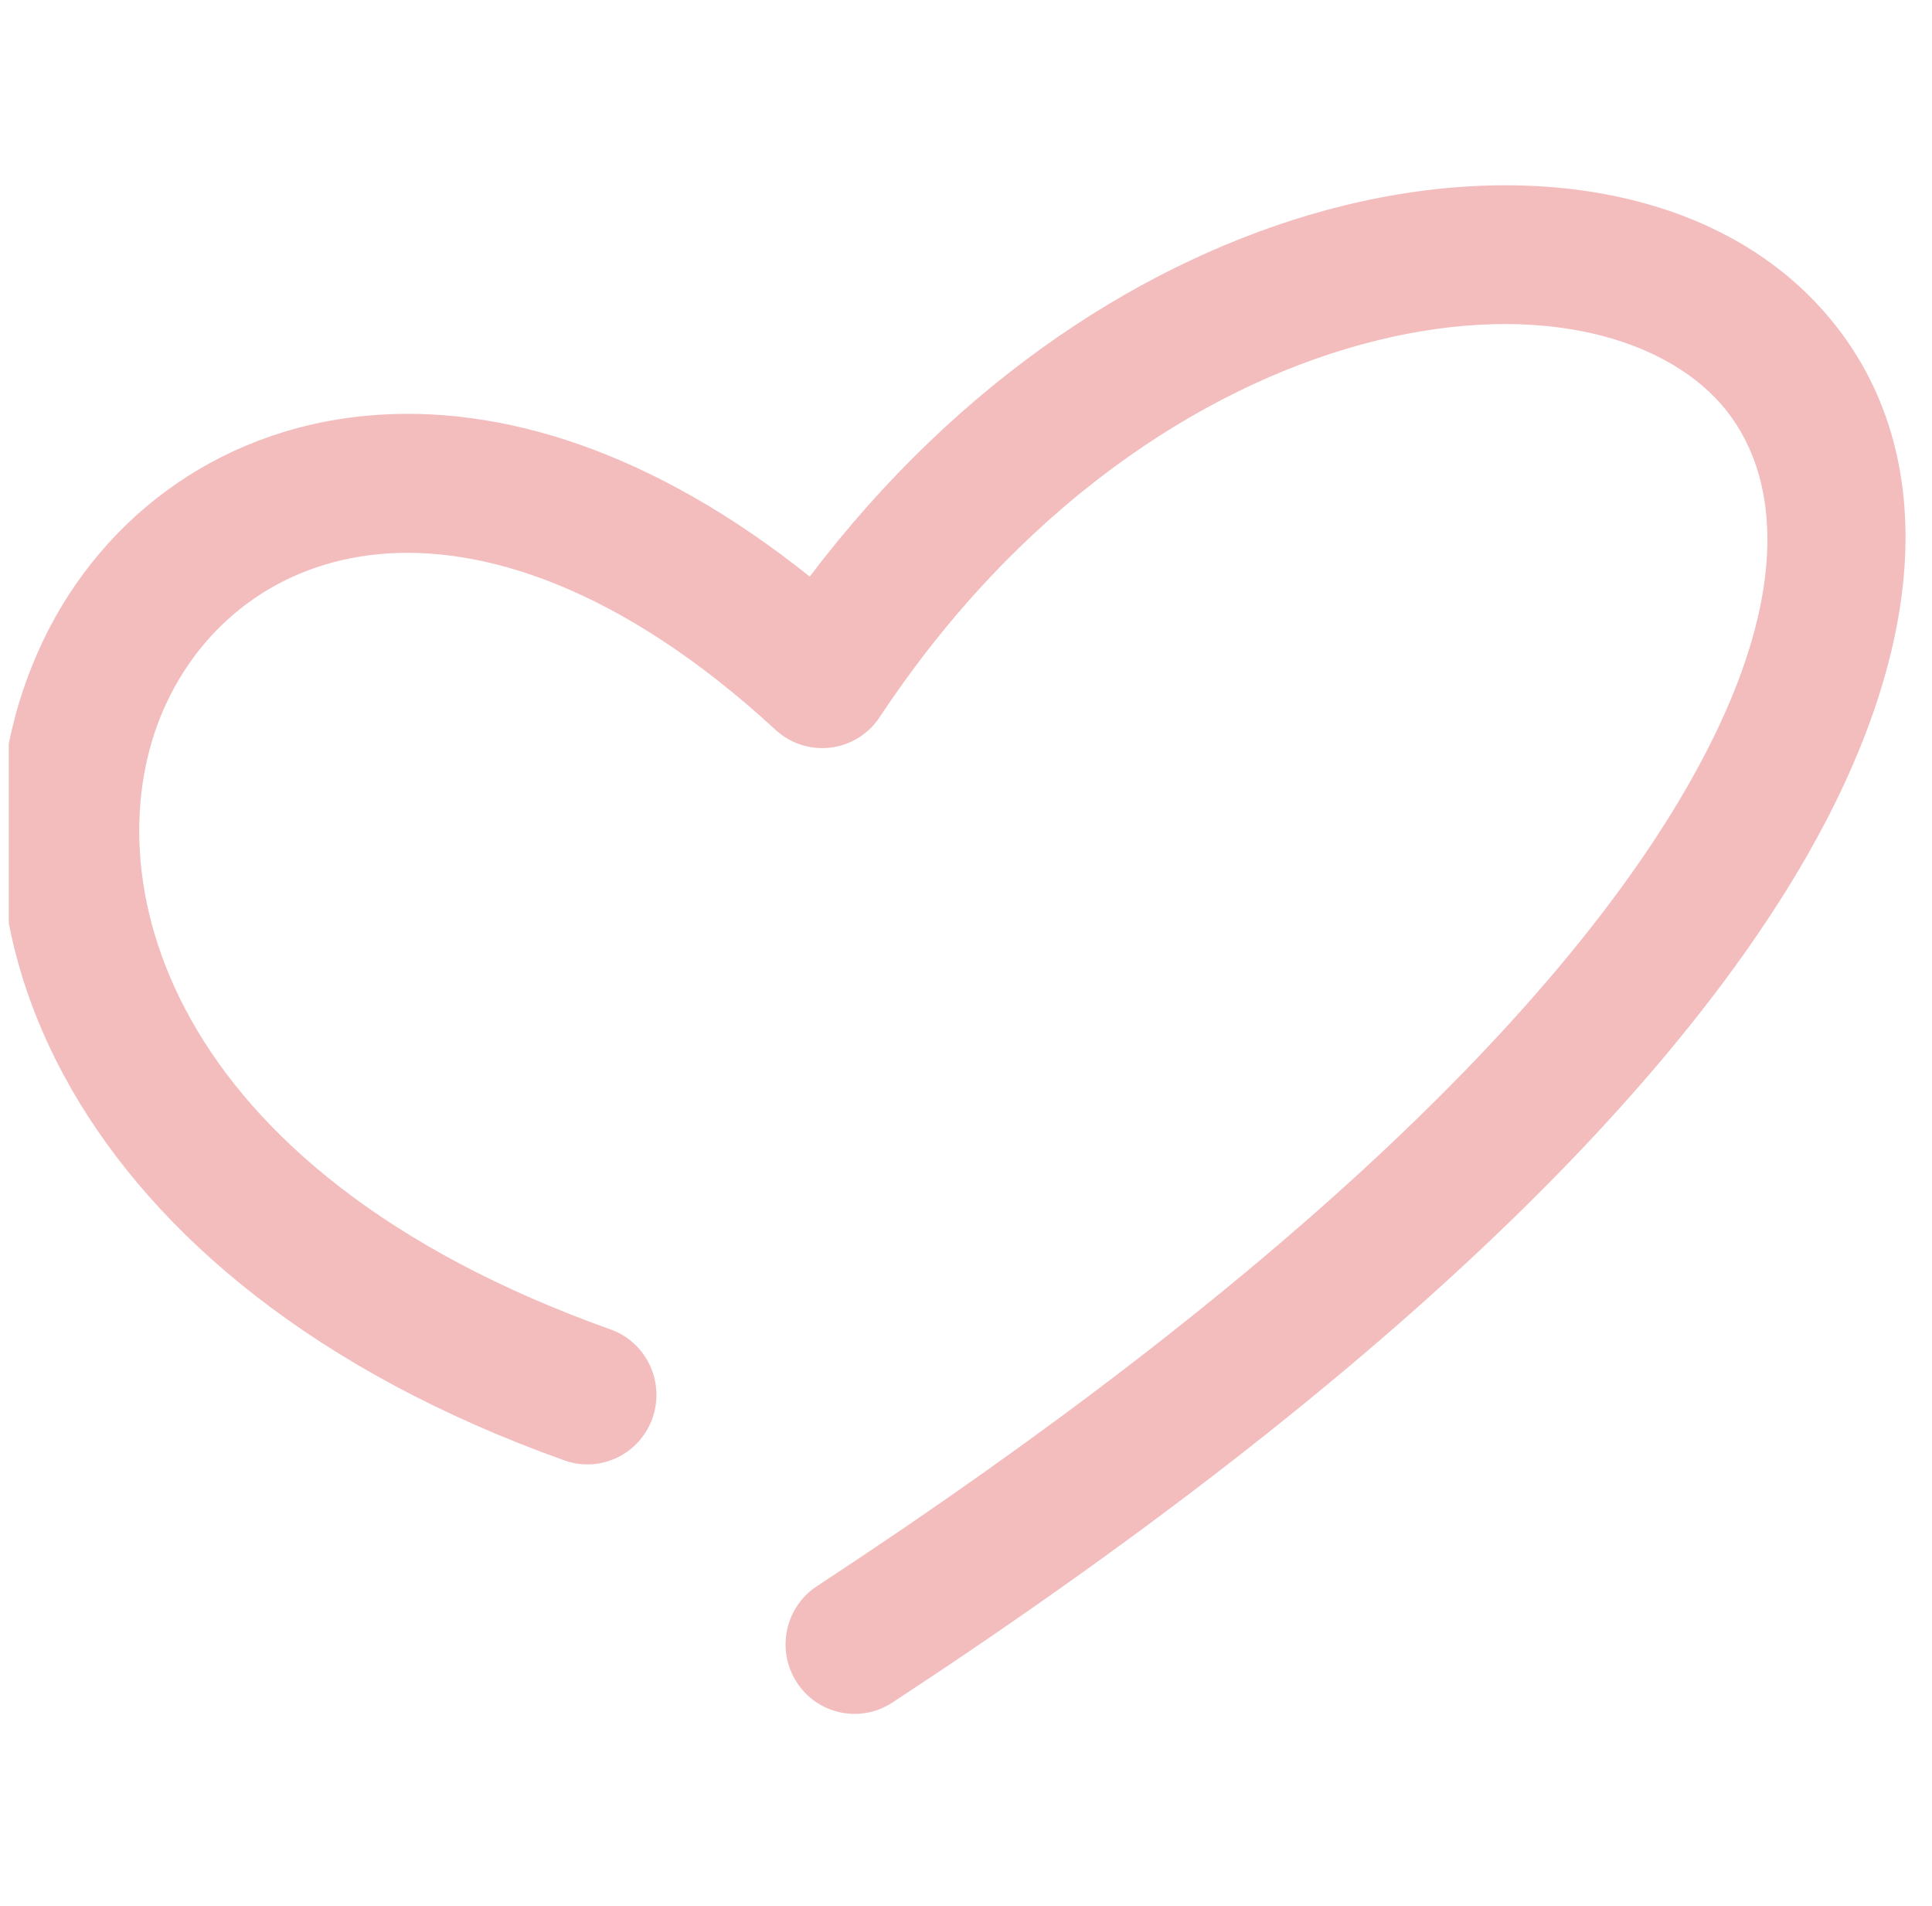 <svg width="73" height="72" viewBox="0 0 73 72" fill="none" xmlns="http://www.w3.org/2000/svg">
<g clip-path="url(#clip0_1392_43320)">
<path fill-rule="evenodd" clip-rule="evenodd" d="M67.788 33.161C62.499 41.907 51.829 52.446 33.714 64.324C32.507 65.115 30.891 64.772 30.105 63.557C29.319 62.342 29.66 60.716 30.867 59.925C48.688 48.239 58.625 38.217 63.333 30.431C68.065 22.605 67.197 17.752 65.044 15.285C62.712 12.612 57.734 11.303 51.464 13.008C45.336 14.675 38.491 19.153 33.238 27.094C32.816 27.732 32.138 28.152 31.382 28.244C30.626 28.337 29.868 28.093 29.306 27.575C23.4 22.134 18.171 20.57 14.313 20.936C10.487 21.299 7.602 23.582 6.19 26.78C3.474 32.935 6.034 44.146 23.067 50.224C24.425 50.708 25.135 52.209 24.654 53.575C24.173 54.942 22.682 55.657 21.325 55.173C2.574 48.481 -2.971 34.608 1.424 24.649C3.568 19.79 8.043 16.258 13.823 15.709C18.926 15.224 24.718 17.083 30.596 21.783C36.268 14.293 43.371 9.771 50.104 7.94C57.387 5.959 64.796 7.044 68.963 11.82C73.31 16.803 73.053 24.453 67.788 33.161Z" fill="#F3BDBE"/>
</g>
<defs>
<clipPath id="clip0_1392_43320">
<rect width="72" height="72" fill="white" transform="translate(0.332)"/>
</clipPath>
</defs>
</svg>
